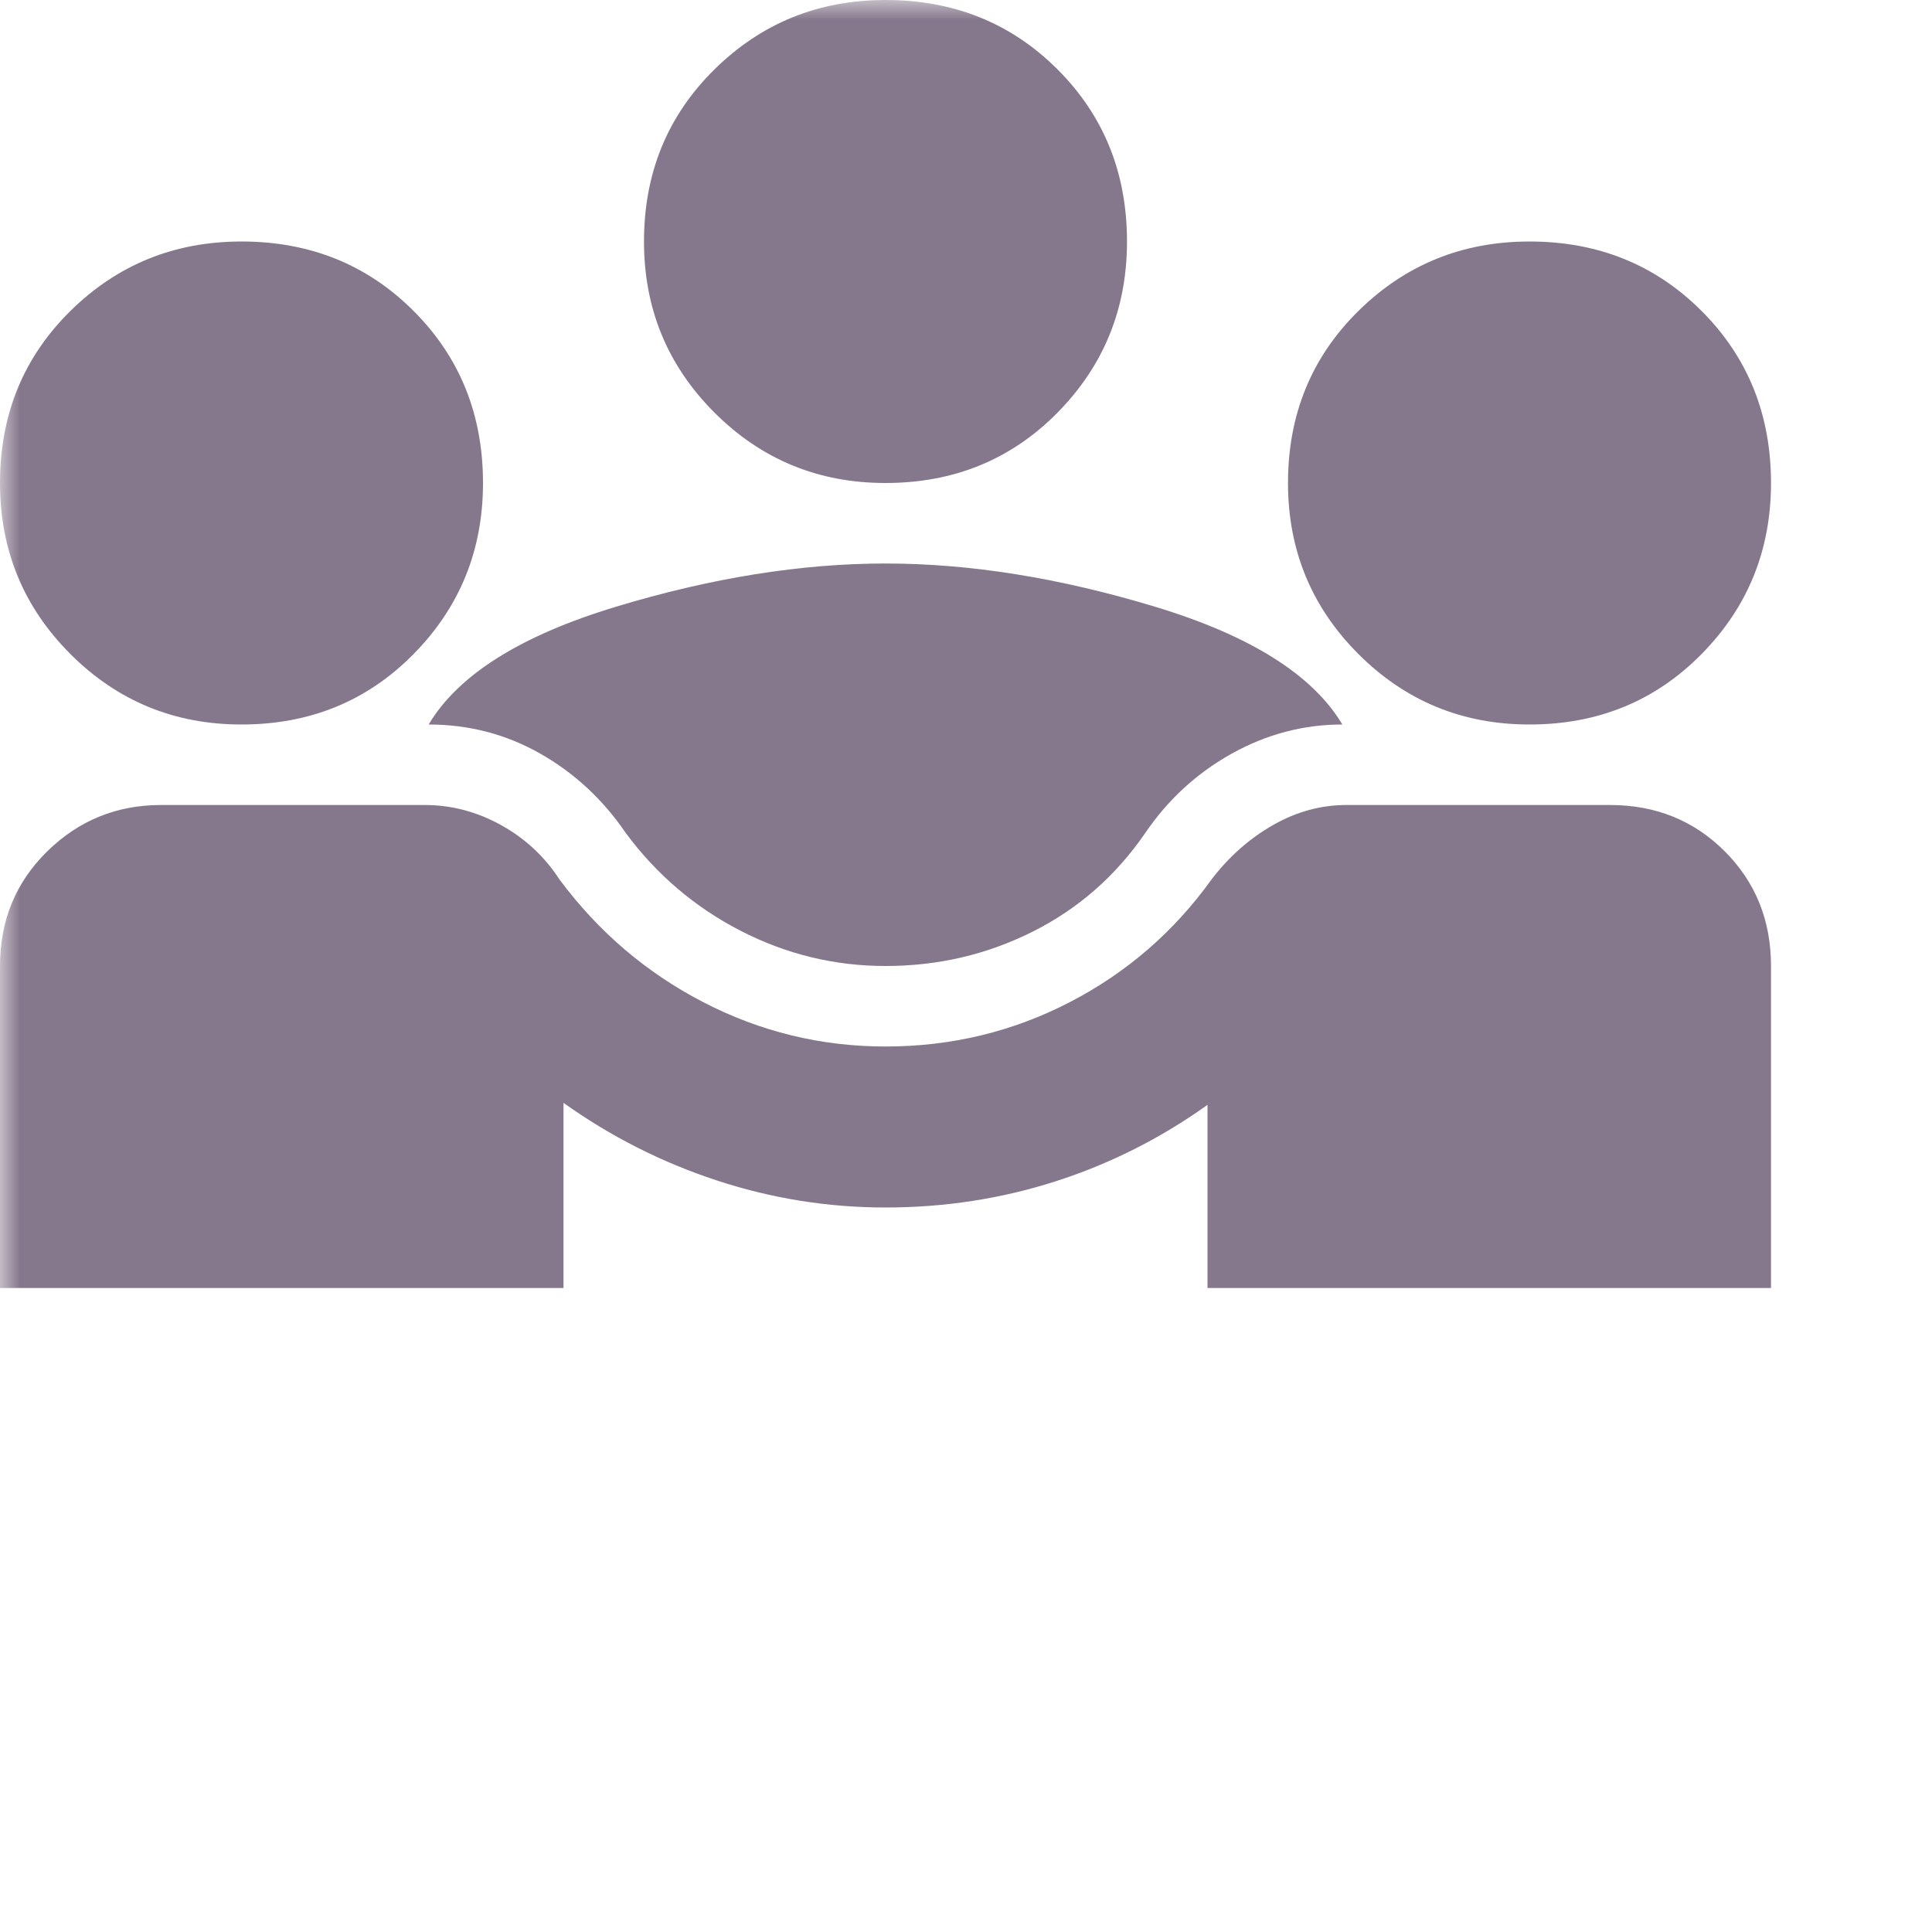 <?xml version="1.0" encoding="utf-8"?>
<svg xmlns="http://www.w3.org/2000/svg" fill="none" height="100%" overflow="visible" preserveAspectRatio="none" style="display: block;" viewBox="0 0 48 48" width="100%">
<g id="diversity_3">
<mask height="48" id="mask0_0_14401" maskUnits="userSpaceOnUse" style="mask-type:alpha" width="48" x="0" y="0">
<rect fill="#D9D9D9" height="48" id="Bounding box" width="48"/>
</mask>
<g mask="url(#mask0_0_14401)">
<path d="M0 32V24C0 22.867 0.392 21.917 1.175 21.15C1.958 20.383 2.9 20 4 20H10.55C11.217 20 11.85 20.167 12.45 20.5C13.05 20.833 13.533 21.283 13.9 21.85C14.867 23.15 16.058 24.167 17.475 24.9C18.892 25.633 20.4 26 22 26C23.633 26 25.158 25.633 26.575 24.9C27.992 24.167 29.167 23.15 30.1 21.85C30.533 21.283 31.042 20.833 31.625 20.5C32.208 20.167 32.817 20 33.45 20H40C41.133 20 42.083 20.383 42.85 21.15C43.617 21.917 44 22.867 44 24V32H30V27.45C28.833 28.283 27.575 28.917 26.225 29.35C24.875 29.783 23.467 30 22 30C20.567 30 19.167 29.775 17.8 29.325C16.433 28.875 15.167 28.233 14 27.4V32H0ZM22 24C20.733 24 19.533 23.708 18.4 23.125C17.267 22.542 16.317 21.733 15.55 20.7C14.983 19.867 14.275 19.208 13.425 18.725C12.575 18.242 11.65 18 10.65 18C11.383 16.767 12.933 15.792 15.3 15.075C17.667 14.358 19.9 14 22 14C24.1 14 26.333 14.358 28.7 15.075C31.067 15.792 32.617 16.767 33.35 18C32.383 18 31.467 18.242 30.6 18.725C29.733 19.208 29.017 19.867 28.45 20.7C27.717 21.767 26.783 22.583 25.65 23.15C24.517 23.717 23.3 24 22 24ZM6 18C4.333 18 2.917 17.417 1.75 16.25C0.583 15.083 0 13.667 0 12C0 10.3 0.583 8.875 1.75 7.725C2.917 6.575 4.333 6 6 6C7.7 6 9.125 6.575 10.275 7.725C11.425 8.875 12 10.3 12 12C12 13.667 11.425 15.083 10.275 16.25C9.125 17.417 7.7 18 6 18ZM38 18C36.333 18 34.917 17.417 33.75 16.25C32.583 15.083 32 13.667 32 12C32 10.3 32.583 8.875 33.75 7.725C34.917 6.575 36.333 6 38 6C39.7 6 41.125 6.575 42.275 7.725C43.425 8.875 44 10.3 44 12C44 13.667 43.425 15.083 42.275 16.25C41.125 17.417 39.7 18 38 18ZM22 12C20.333 12 18.917 11.417 17.75 10.25C16.583 9.083 16 7.667 16 6C16 4.3 16.583 2.875 17.75 1.725C18.917 0.575 20.333 0 22 0C23.7 0 25.125 0.575 26.275 1.725C27.425 2.875 28 4.3 28 6C28 7.667 27.425 9.083 26.275 10.25C25.125 11.417 23.7 12 22 12Z" fill="#86788C" id="diversity_3_2"/>
</g>
</g>
</svg>